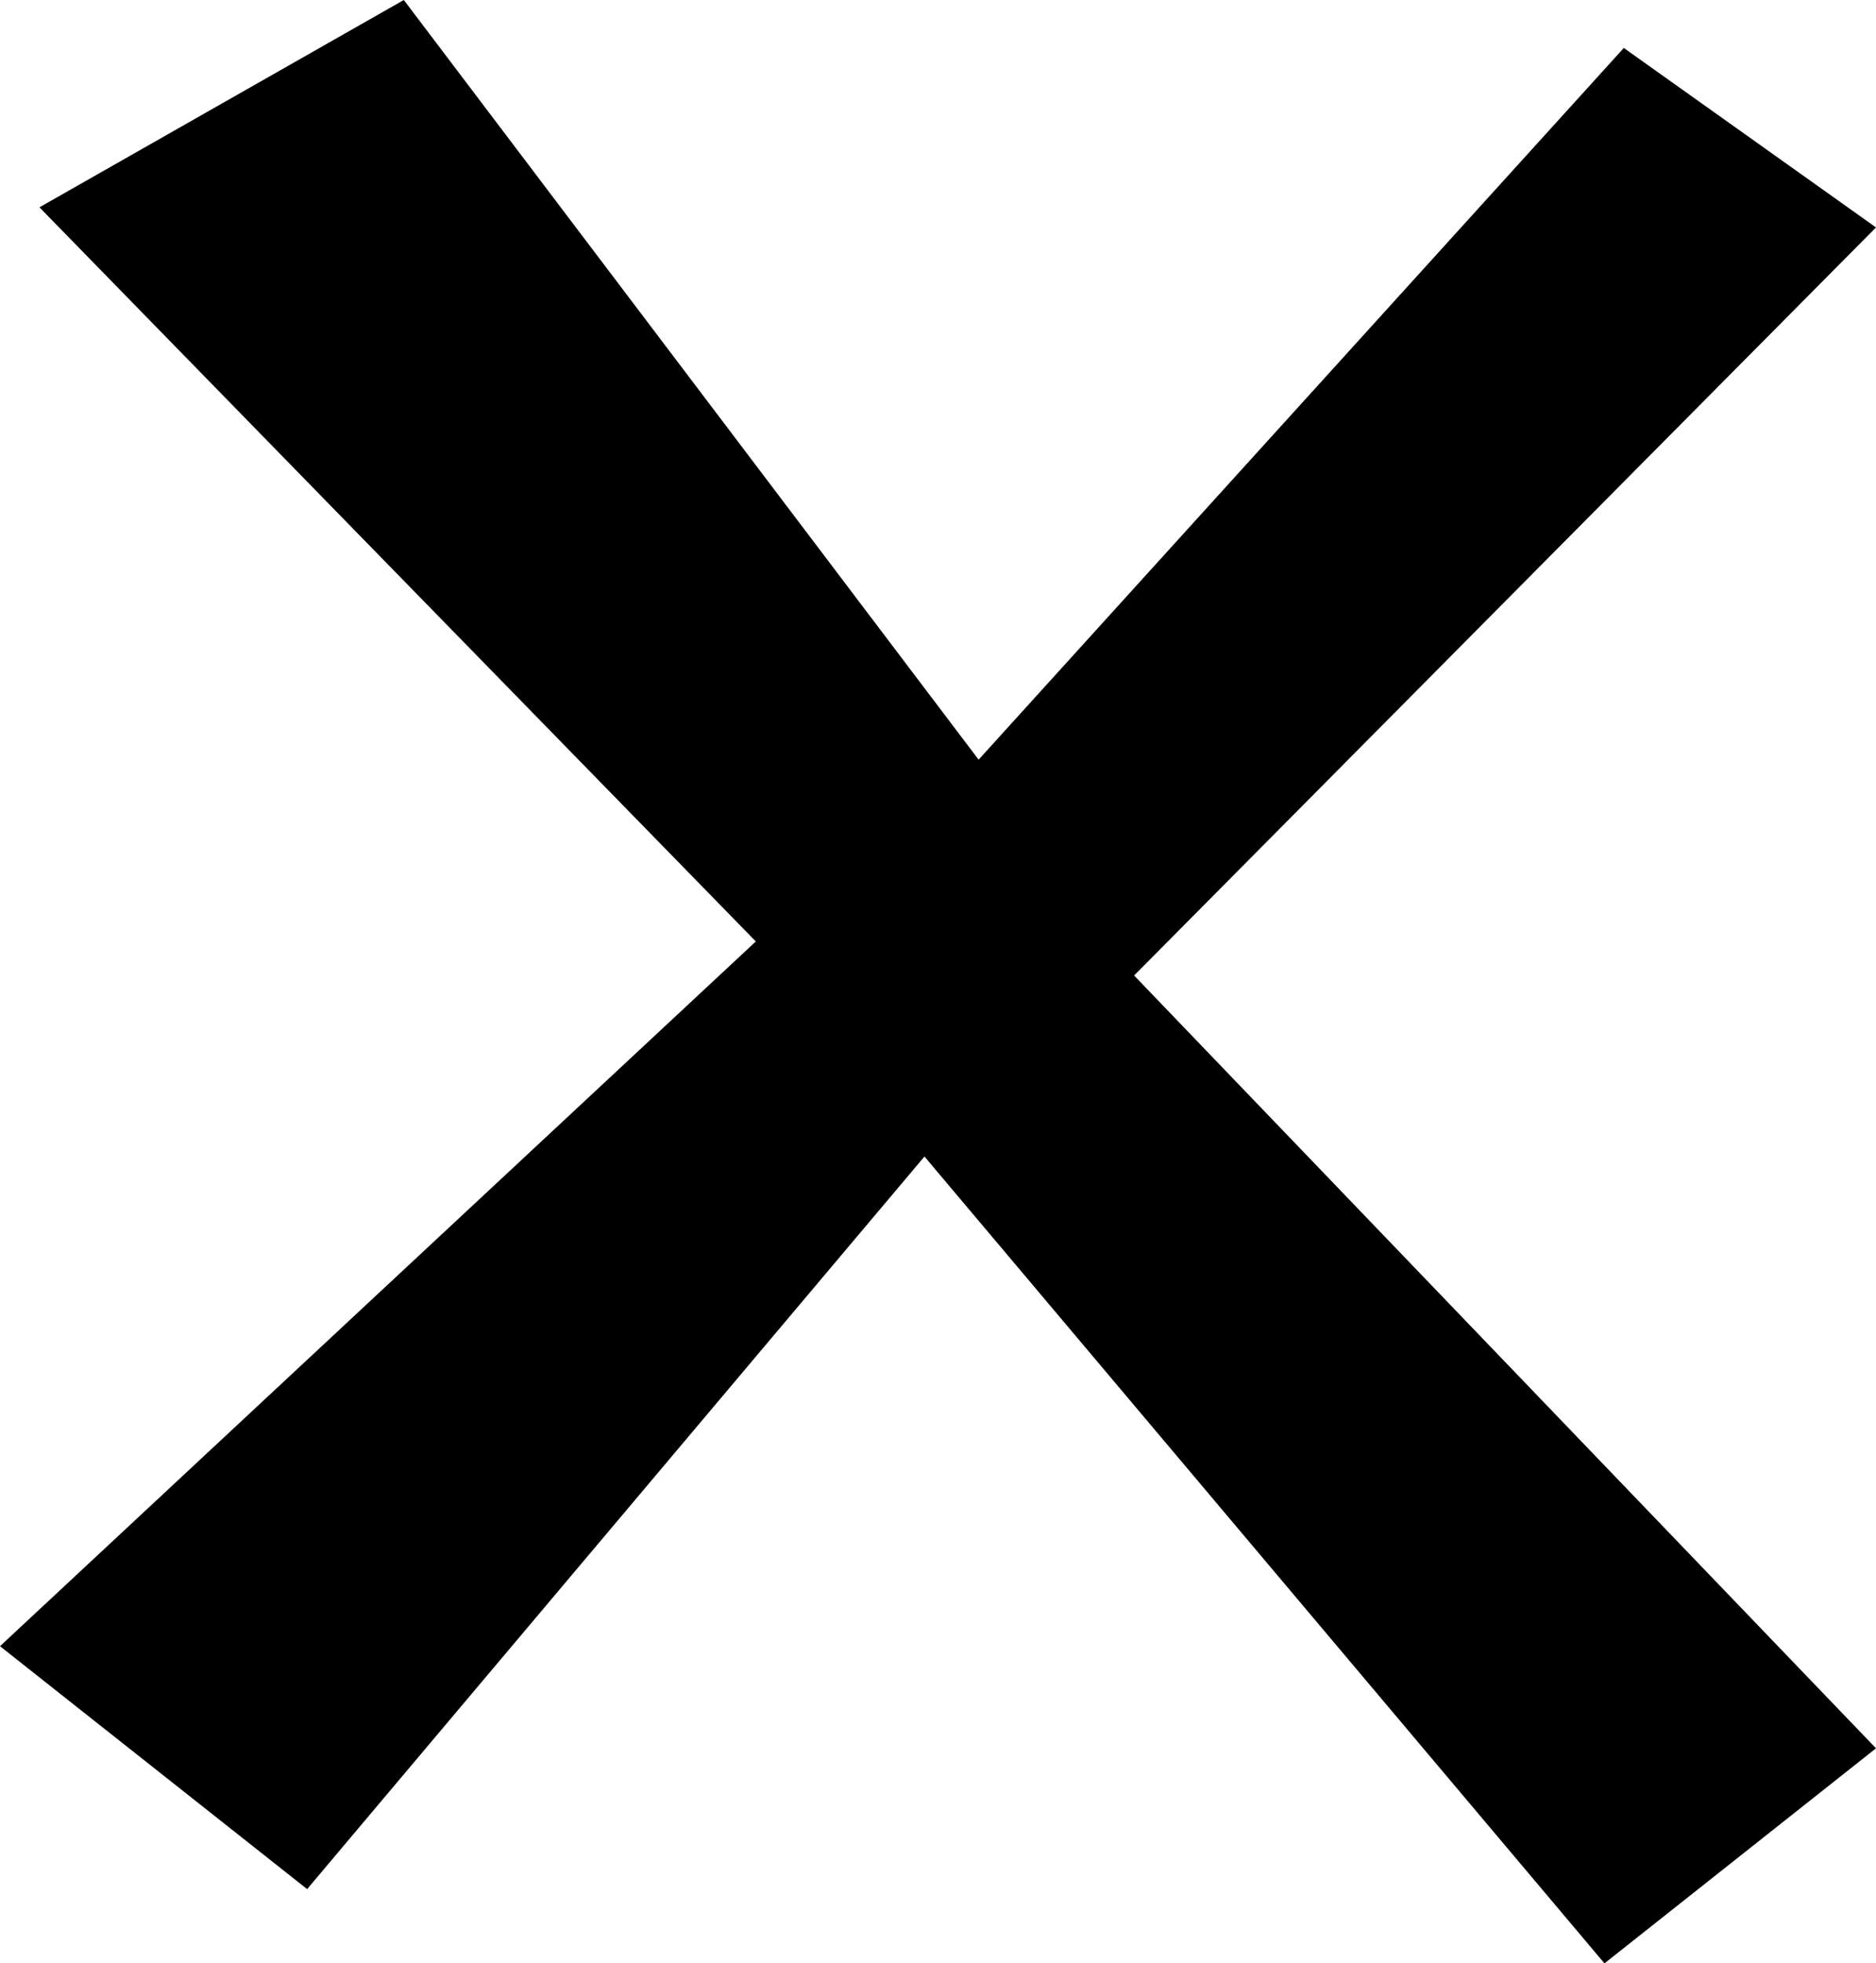 <?xml version="1.0" encoding="UTF-8"?>
<svg id="Ebene_2" data-name="Ebene 2" xmlns="http://www.w3.org/2000/svg" viewBox="0 0 24.25 25.38">
  <defs>
    <style>
      .cls-1 {
        stroke-width: 0px;
      }
    </style>
  </defs>
  <g id="Ebene_1-2" data-name="Ebene 1">
    <polygon class="cls-1" points="24.25 22.6 14.66 12.61 24.25 2.94 20.99 .62 12.65 9.82 5.22 0 .51 2.68 9.77 12.17 0 21.28 3.97 24.42 11.95 14.95 20.74 25.38 24.25 22.6"/>
  </g>
</svg>